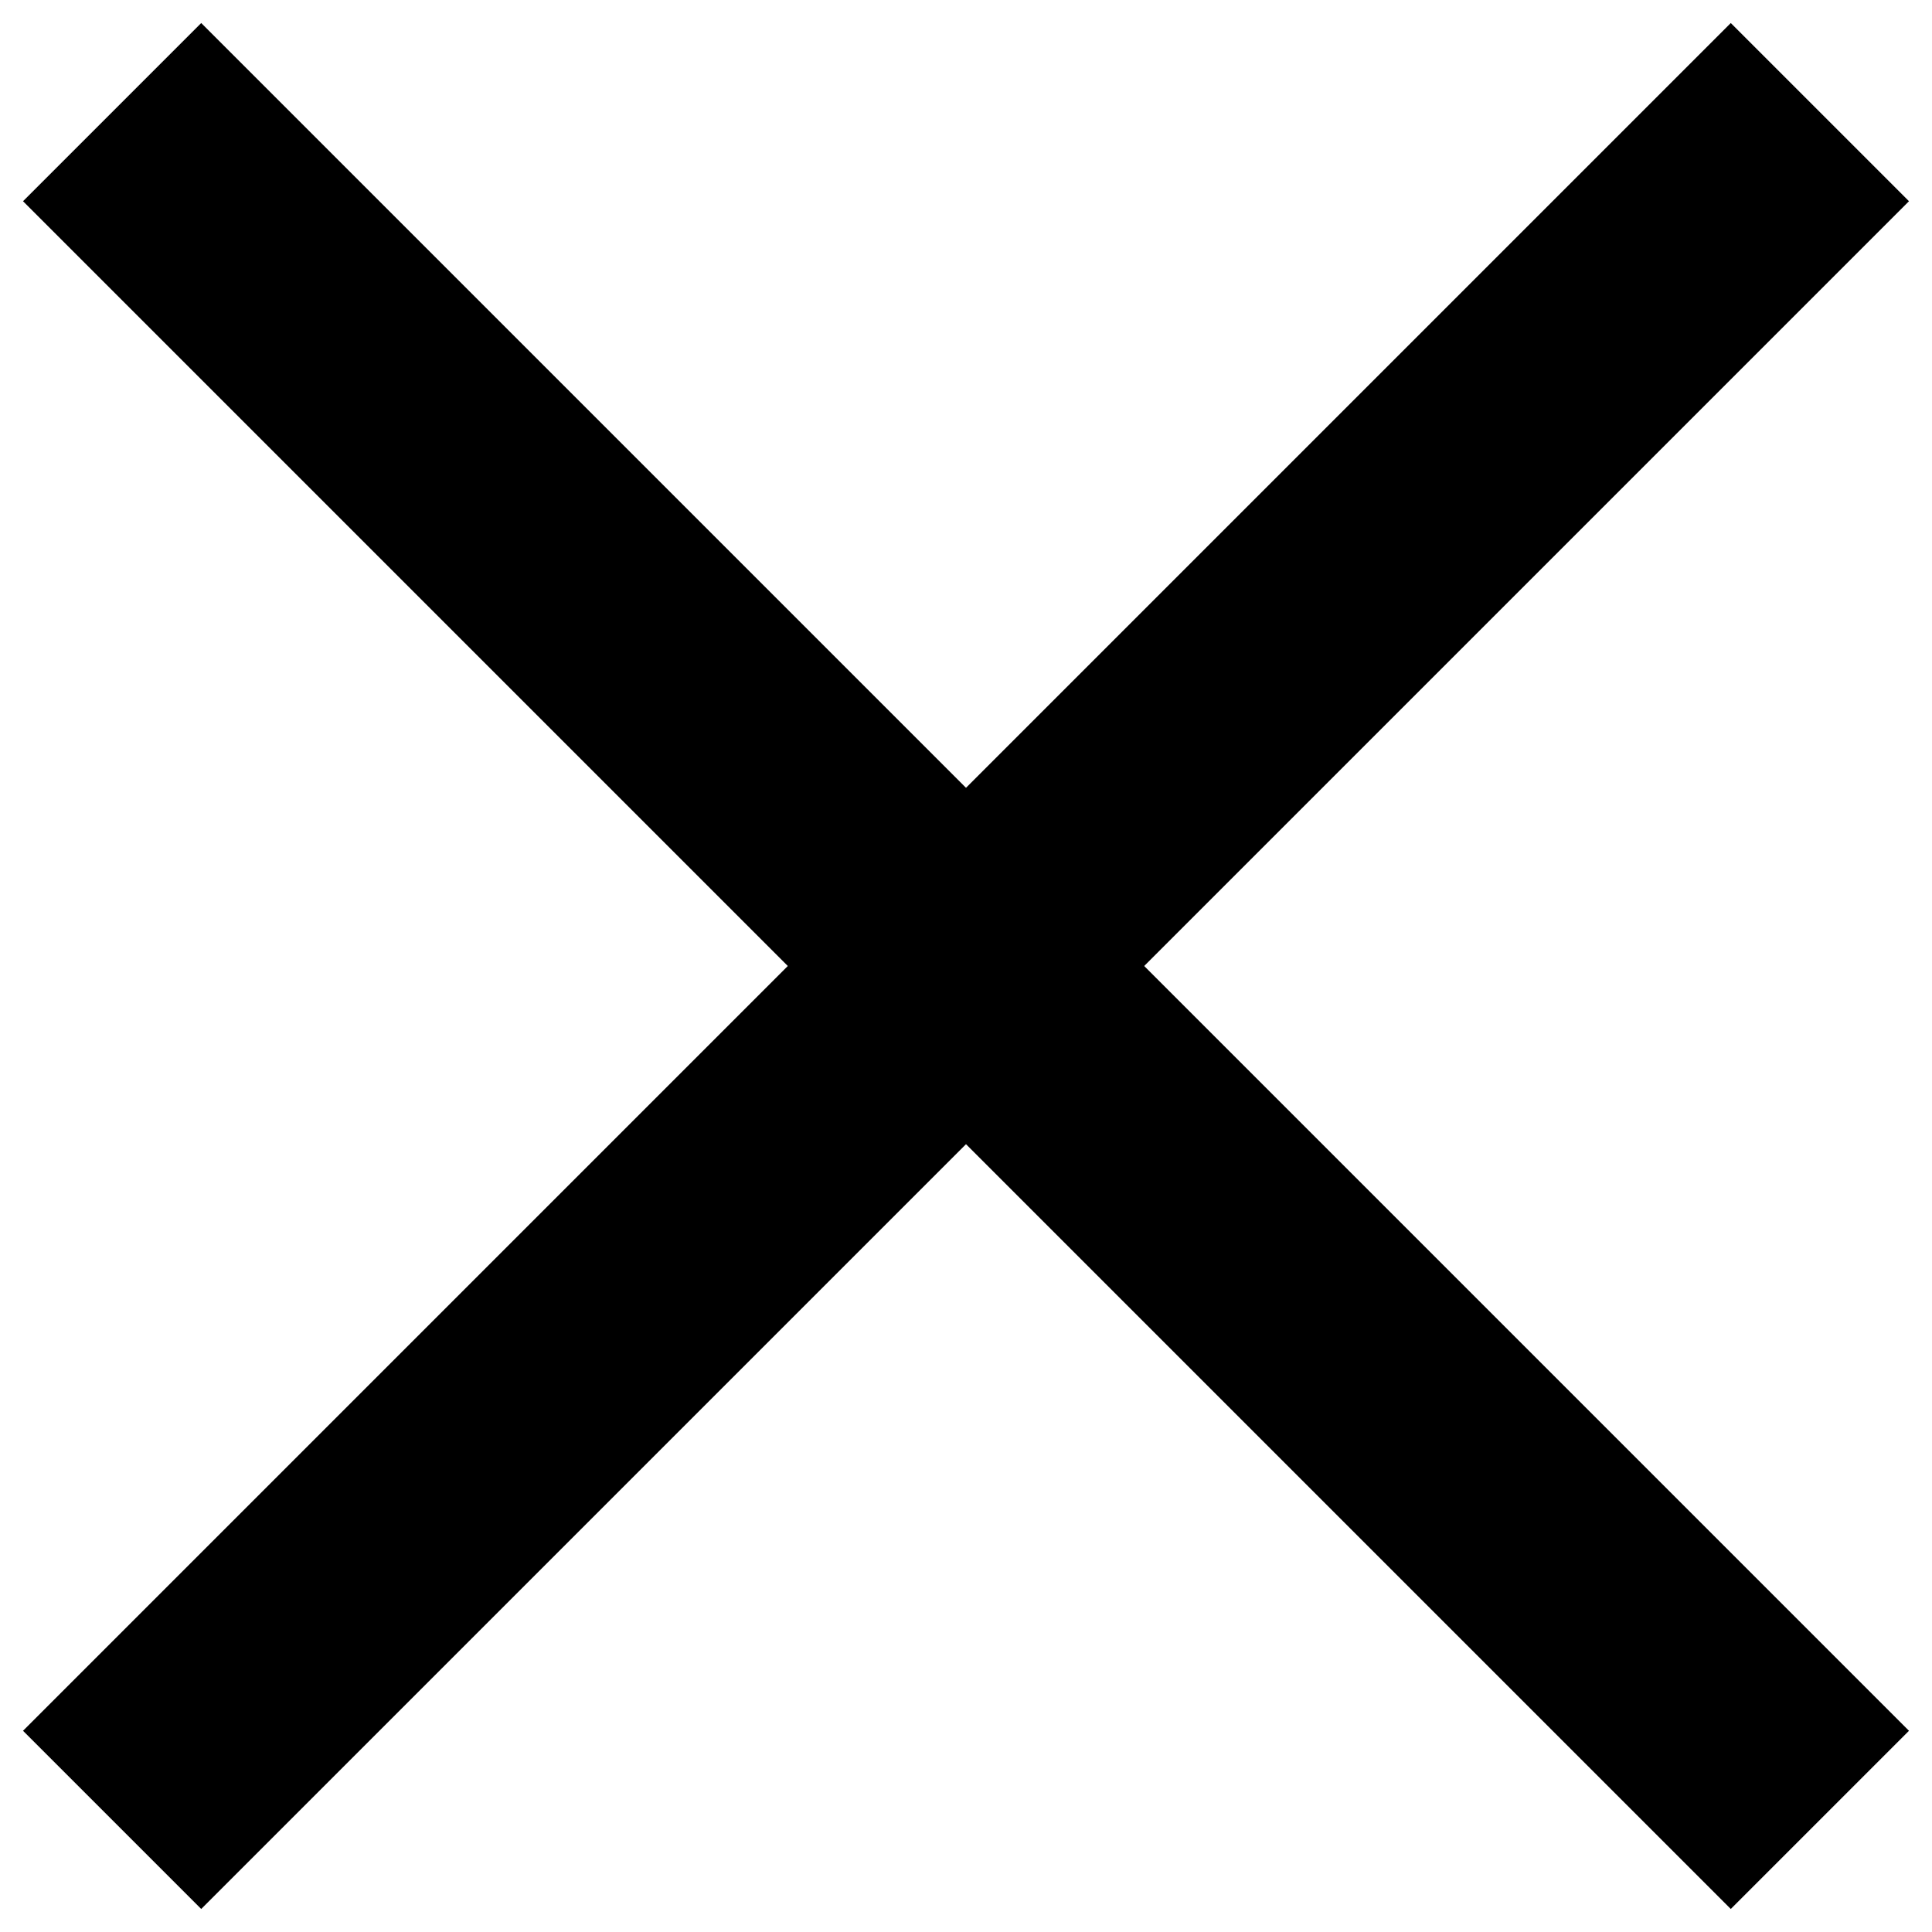 <?xml version="1.0" encoding="UTF-8"?> <!-- Creator: CorelDRAW 2018 (64-Bit) --> <svg xmlns="http://www.w3.org/2000/svg" xmlns:xlink="http://www.w3.org/1999/xlink" xml:space="preserve" width="23mm" height="23mm" style="shape-rendering:geometricPrecision; text-rendering:geometricPrecision; image-rendering:optimizeQuality; fill-rule:evenodd; clip-rule:evenodd" viewBox="0 0 2300 2300"> <defs> <style type="text/css"> <![CDATA[ .str0 {stroke:black;stroke-width:300;stroke-miterlimit:22.926} .fil0 {fill:none} ]]> </style> </defs> <g id="Слой_x0020_1">  <g id="_2038650004512"> <g id="_1761069661360"> <line class="fil0 str0" x1="133.48" y1="2166.52" x2="2166.52" y2="133.48"></line> <line class="fil0 str0" x1="2166.52" y1="2166.52" x2="133.48" y2="133.48"></line> </g> </g> </g> </svg> 